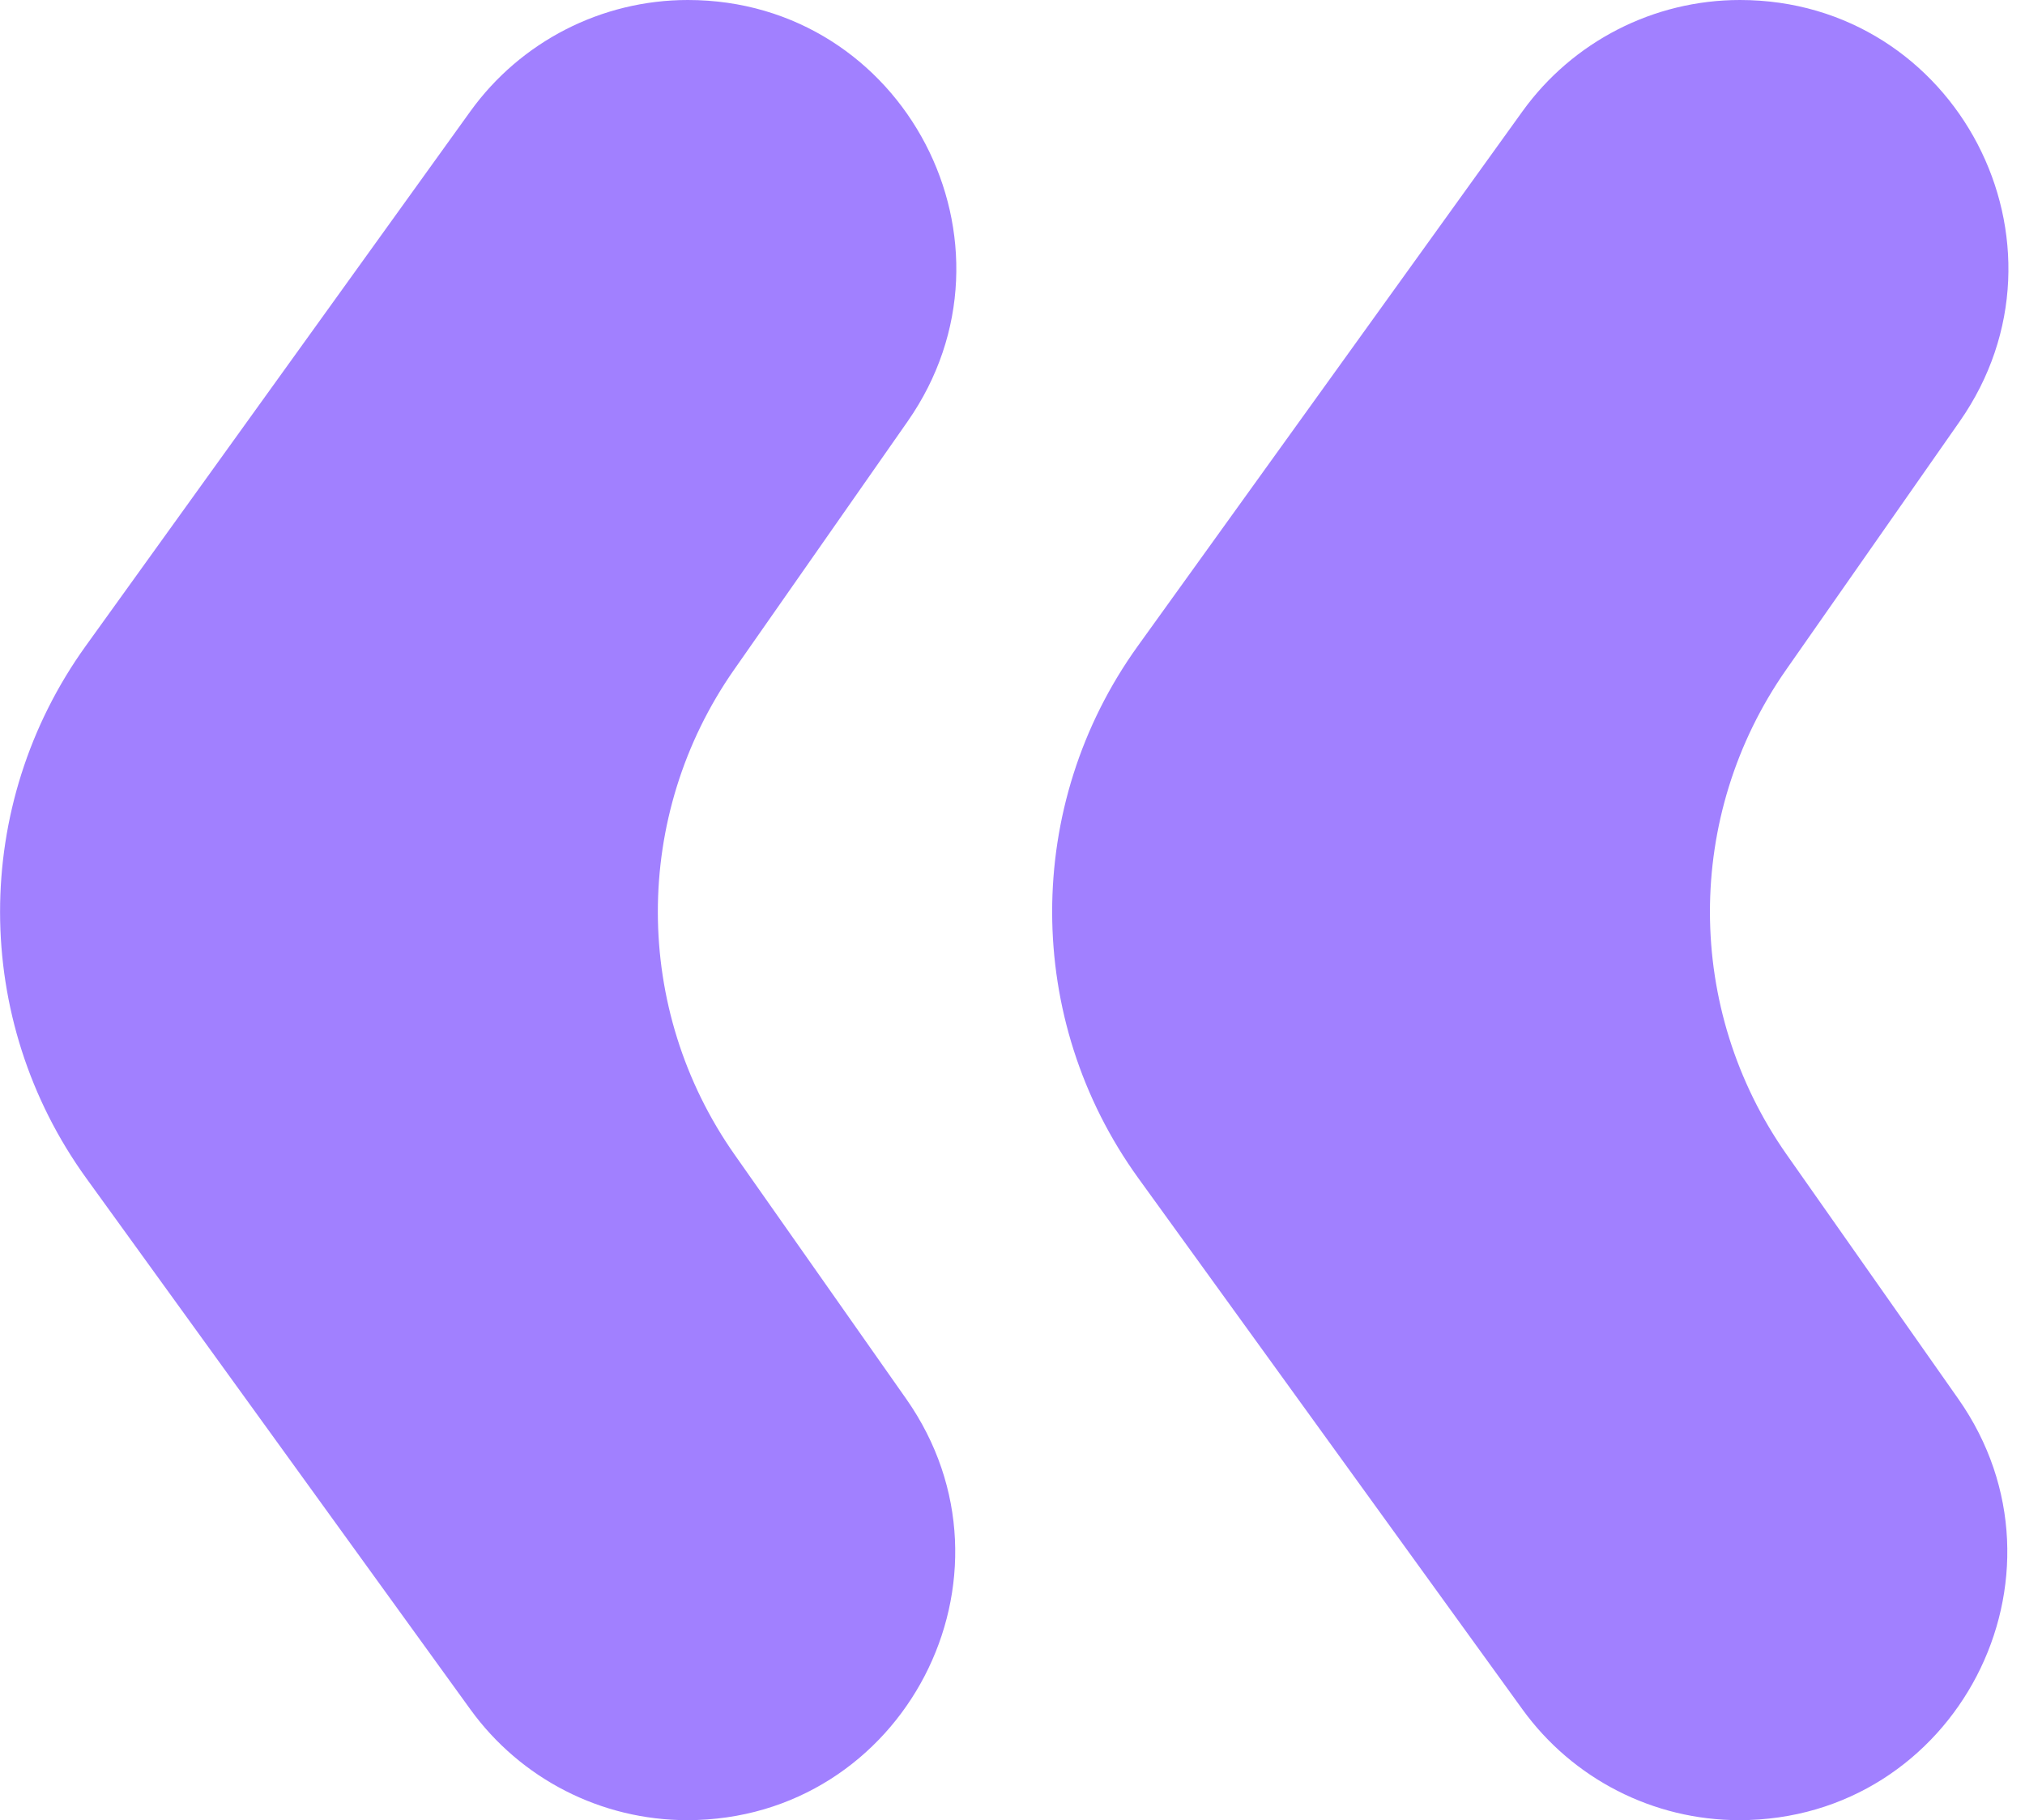 <?xml version="1.0" encoding="UTF-8"?> <svg xmlns="http://www.w3.org/2000/svg" width="89" height="80" viewBox="0 0 89 80" fill="none"> <path d="M3.796 51.791C-1.251 44.812 -1.262 35.385 3.767 28.393L20.667 4.901C22.881 1.824 26.44 0 30.23 0C39.757 0 45.344 10.721 39.886 18.529L32.263 29.435C27.787 35.839 27.797 44.359 32.288 50.752L39.825 61.479C45.3 69.272 39.726 80 30.202 80C26.428 80 22.883 78.189 20.672 75.13L3.796 51.791ZM50.036 51.791C44.989 44.812 44.978 35.385 50.008 28.393L66.908 4.901C69.121 1.824 72.68 0 76.471 0C85.998 0 91.584 10.721 86.126 18.529L78.503 29.435C74.027 35.839 74.037 44.359 78.529 50.752L86.065 61.479C91.54 69.272 85.966 80 76.442 80C72.668 80 69.124 78.189 66.912 75.13L50.036 51.791Z" fill="#A180FF"></path> </svg> 